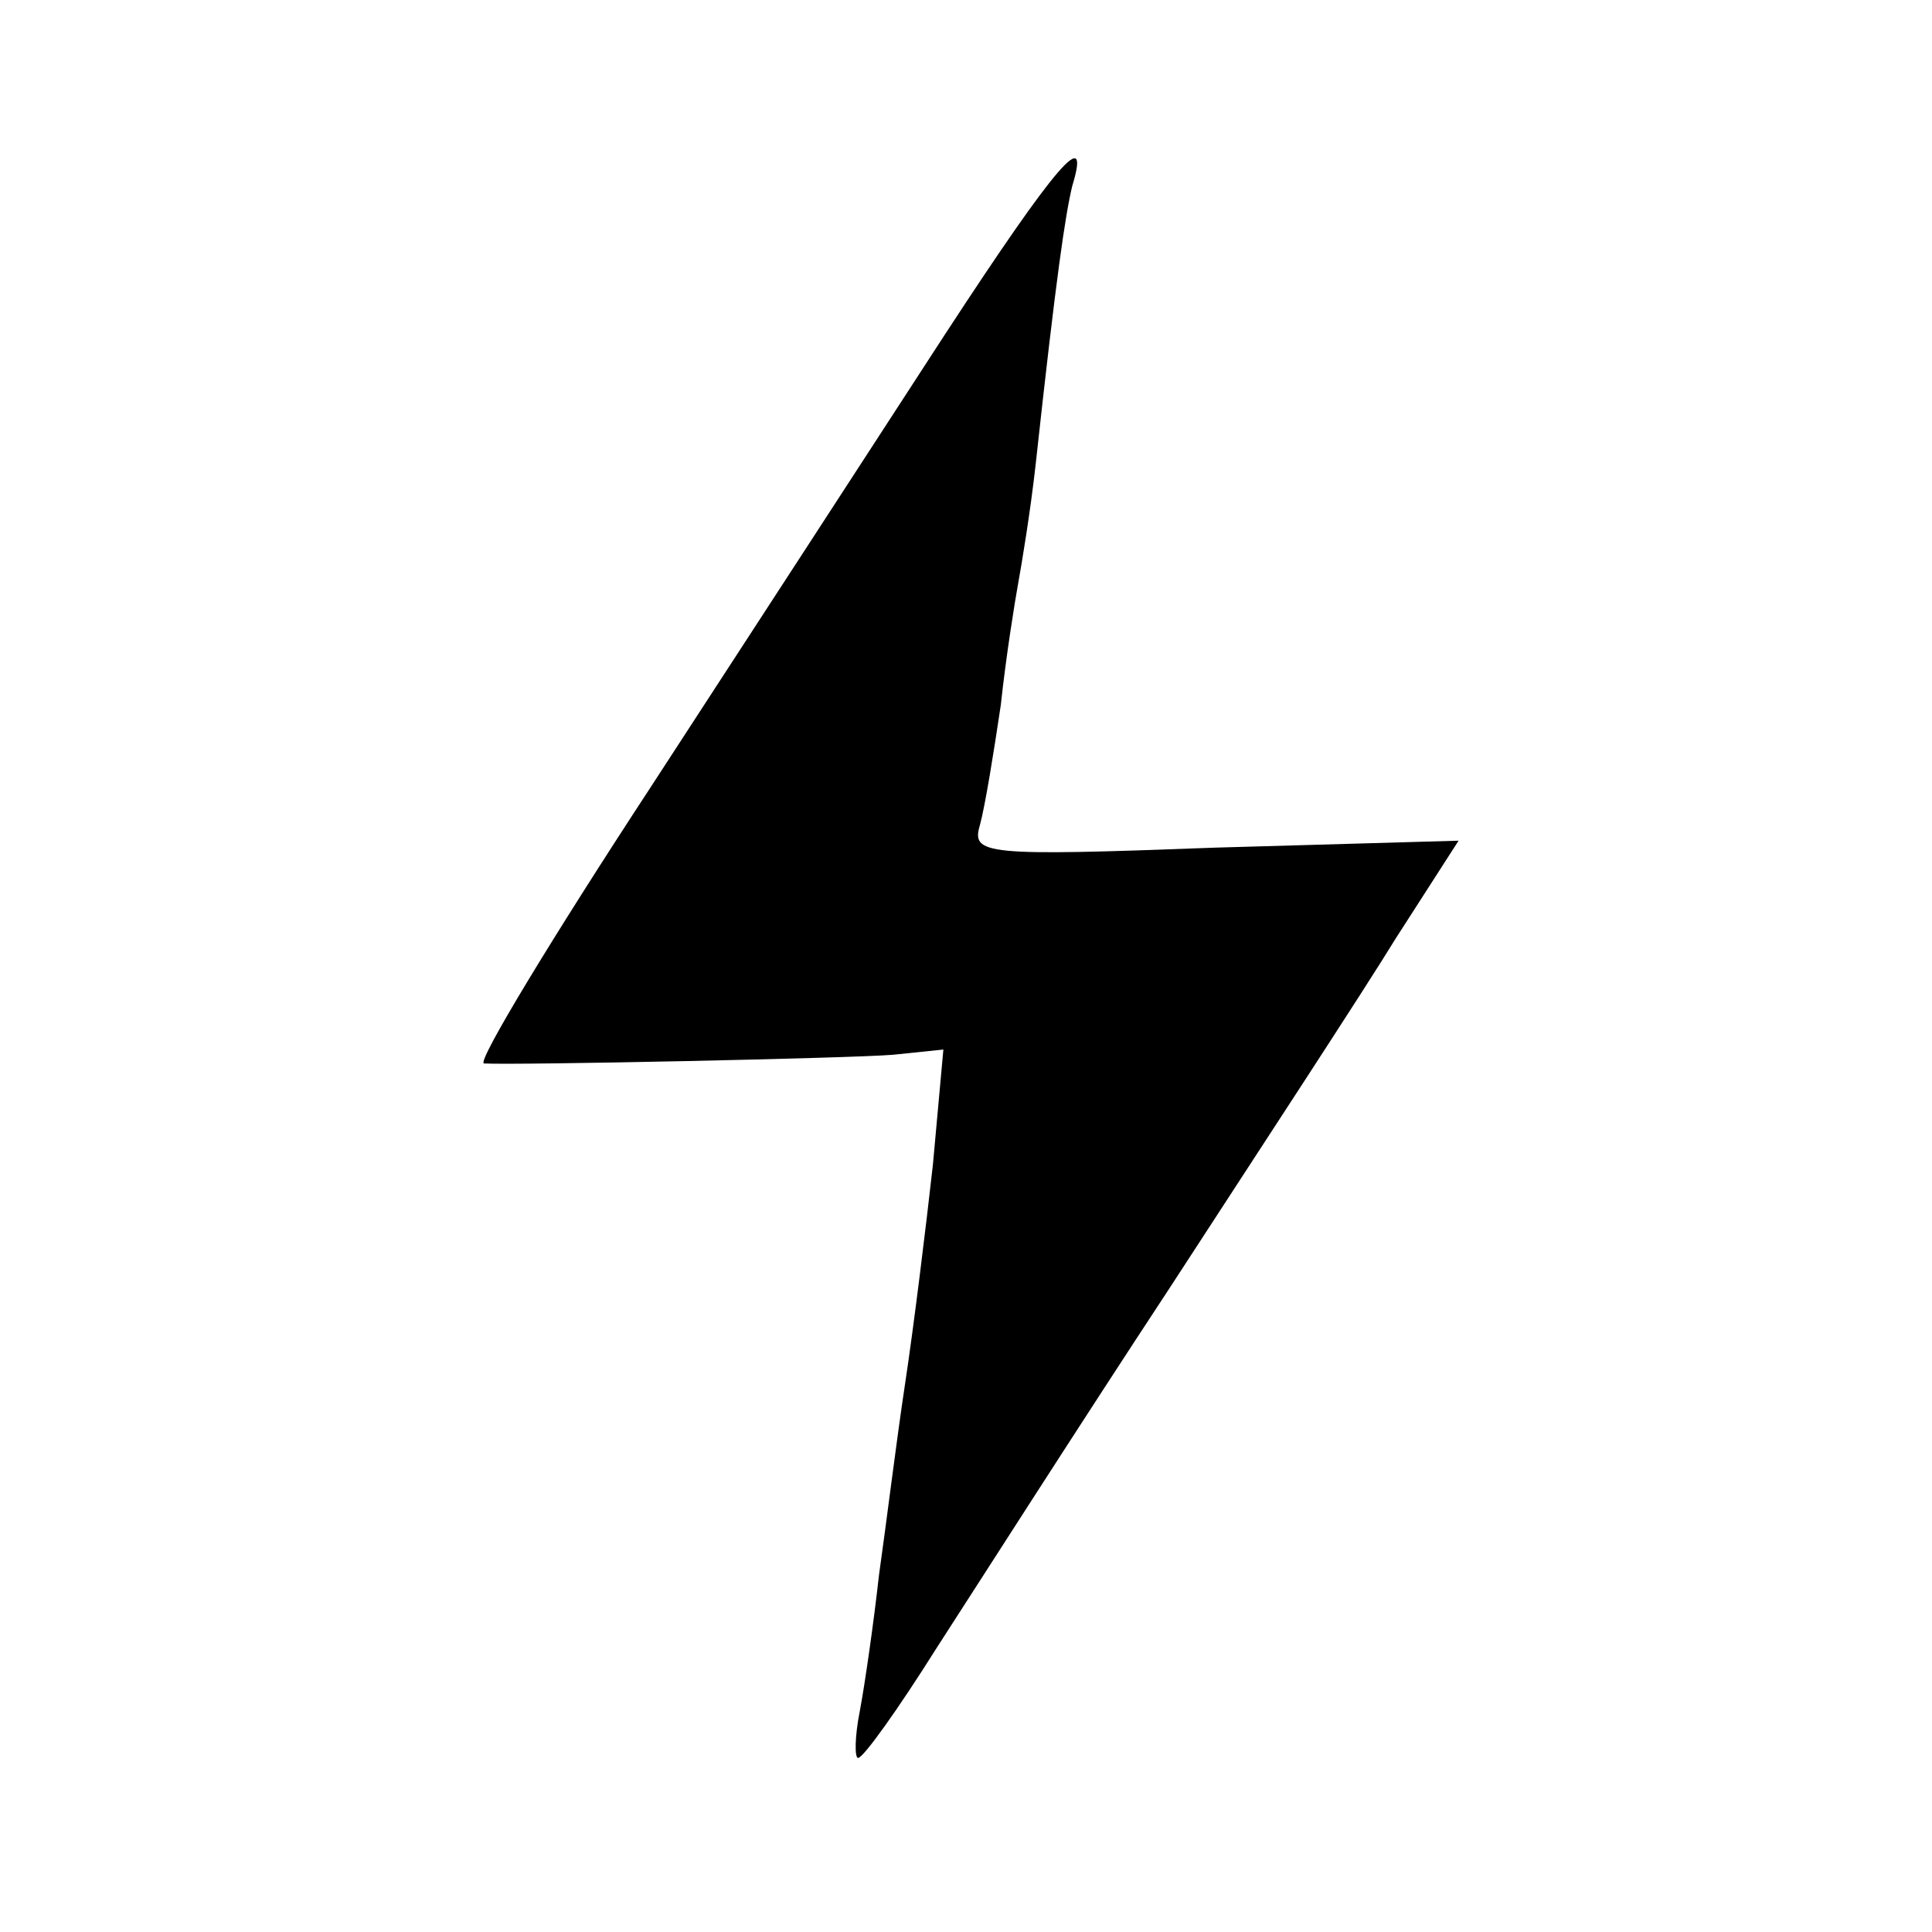<?xml version="1.0" standalone="no"?>
<!DOCTYPE svg PUBLIC "-//W3C//DTD SVG 20010904//EN"
 "http://www.w3.org/TR/2001/REC-SVG-20010904/DTD/svg10.dtd">
<svg version="1.0" xmlns="http://www.w3.org/2000/svg"
 width="111pt" height="111pt" viewBox="0 0 111 111"
 preserveAspectRatio="xMidYMid meet">
<g transform="translate(0,111) scale(0.1,-0.1)"
fill="#000000" stroke="none">
<path d="M543 918 c-37 -57 -113 -174 -169 -260 -57 -87 -100 -158 -96 -159
21 -1 211 3 235 5 l29 3 -6 -66 c-4 -36 -11 -93 -16 -126 -5 -33 -11 -82 -15
-110 -3 -27 -8 -62 -11 -78 -3 -15 -3 -27 -1 -27 3 0 23 28 45 63 22 34 82
128 134 207 52 80 111 170 130 201 l36 56 -140 -4 c-133 -5 -140 -4 -135 13 3
11 8 42 12 69 3 28 8 59 10 70 2 11 7 41 10 68 12 110 17 143 21 160 11 36 -9
13 -73 -85z"/>
</g>
</svg>
